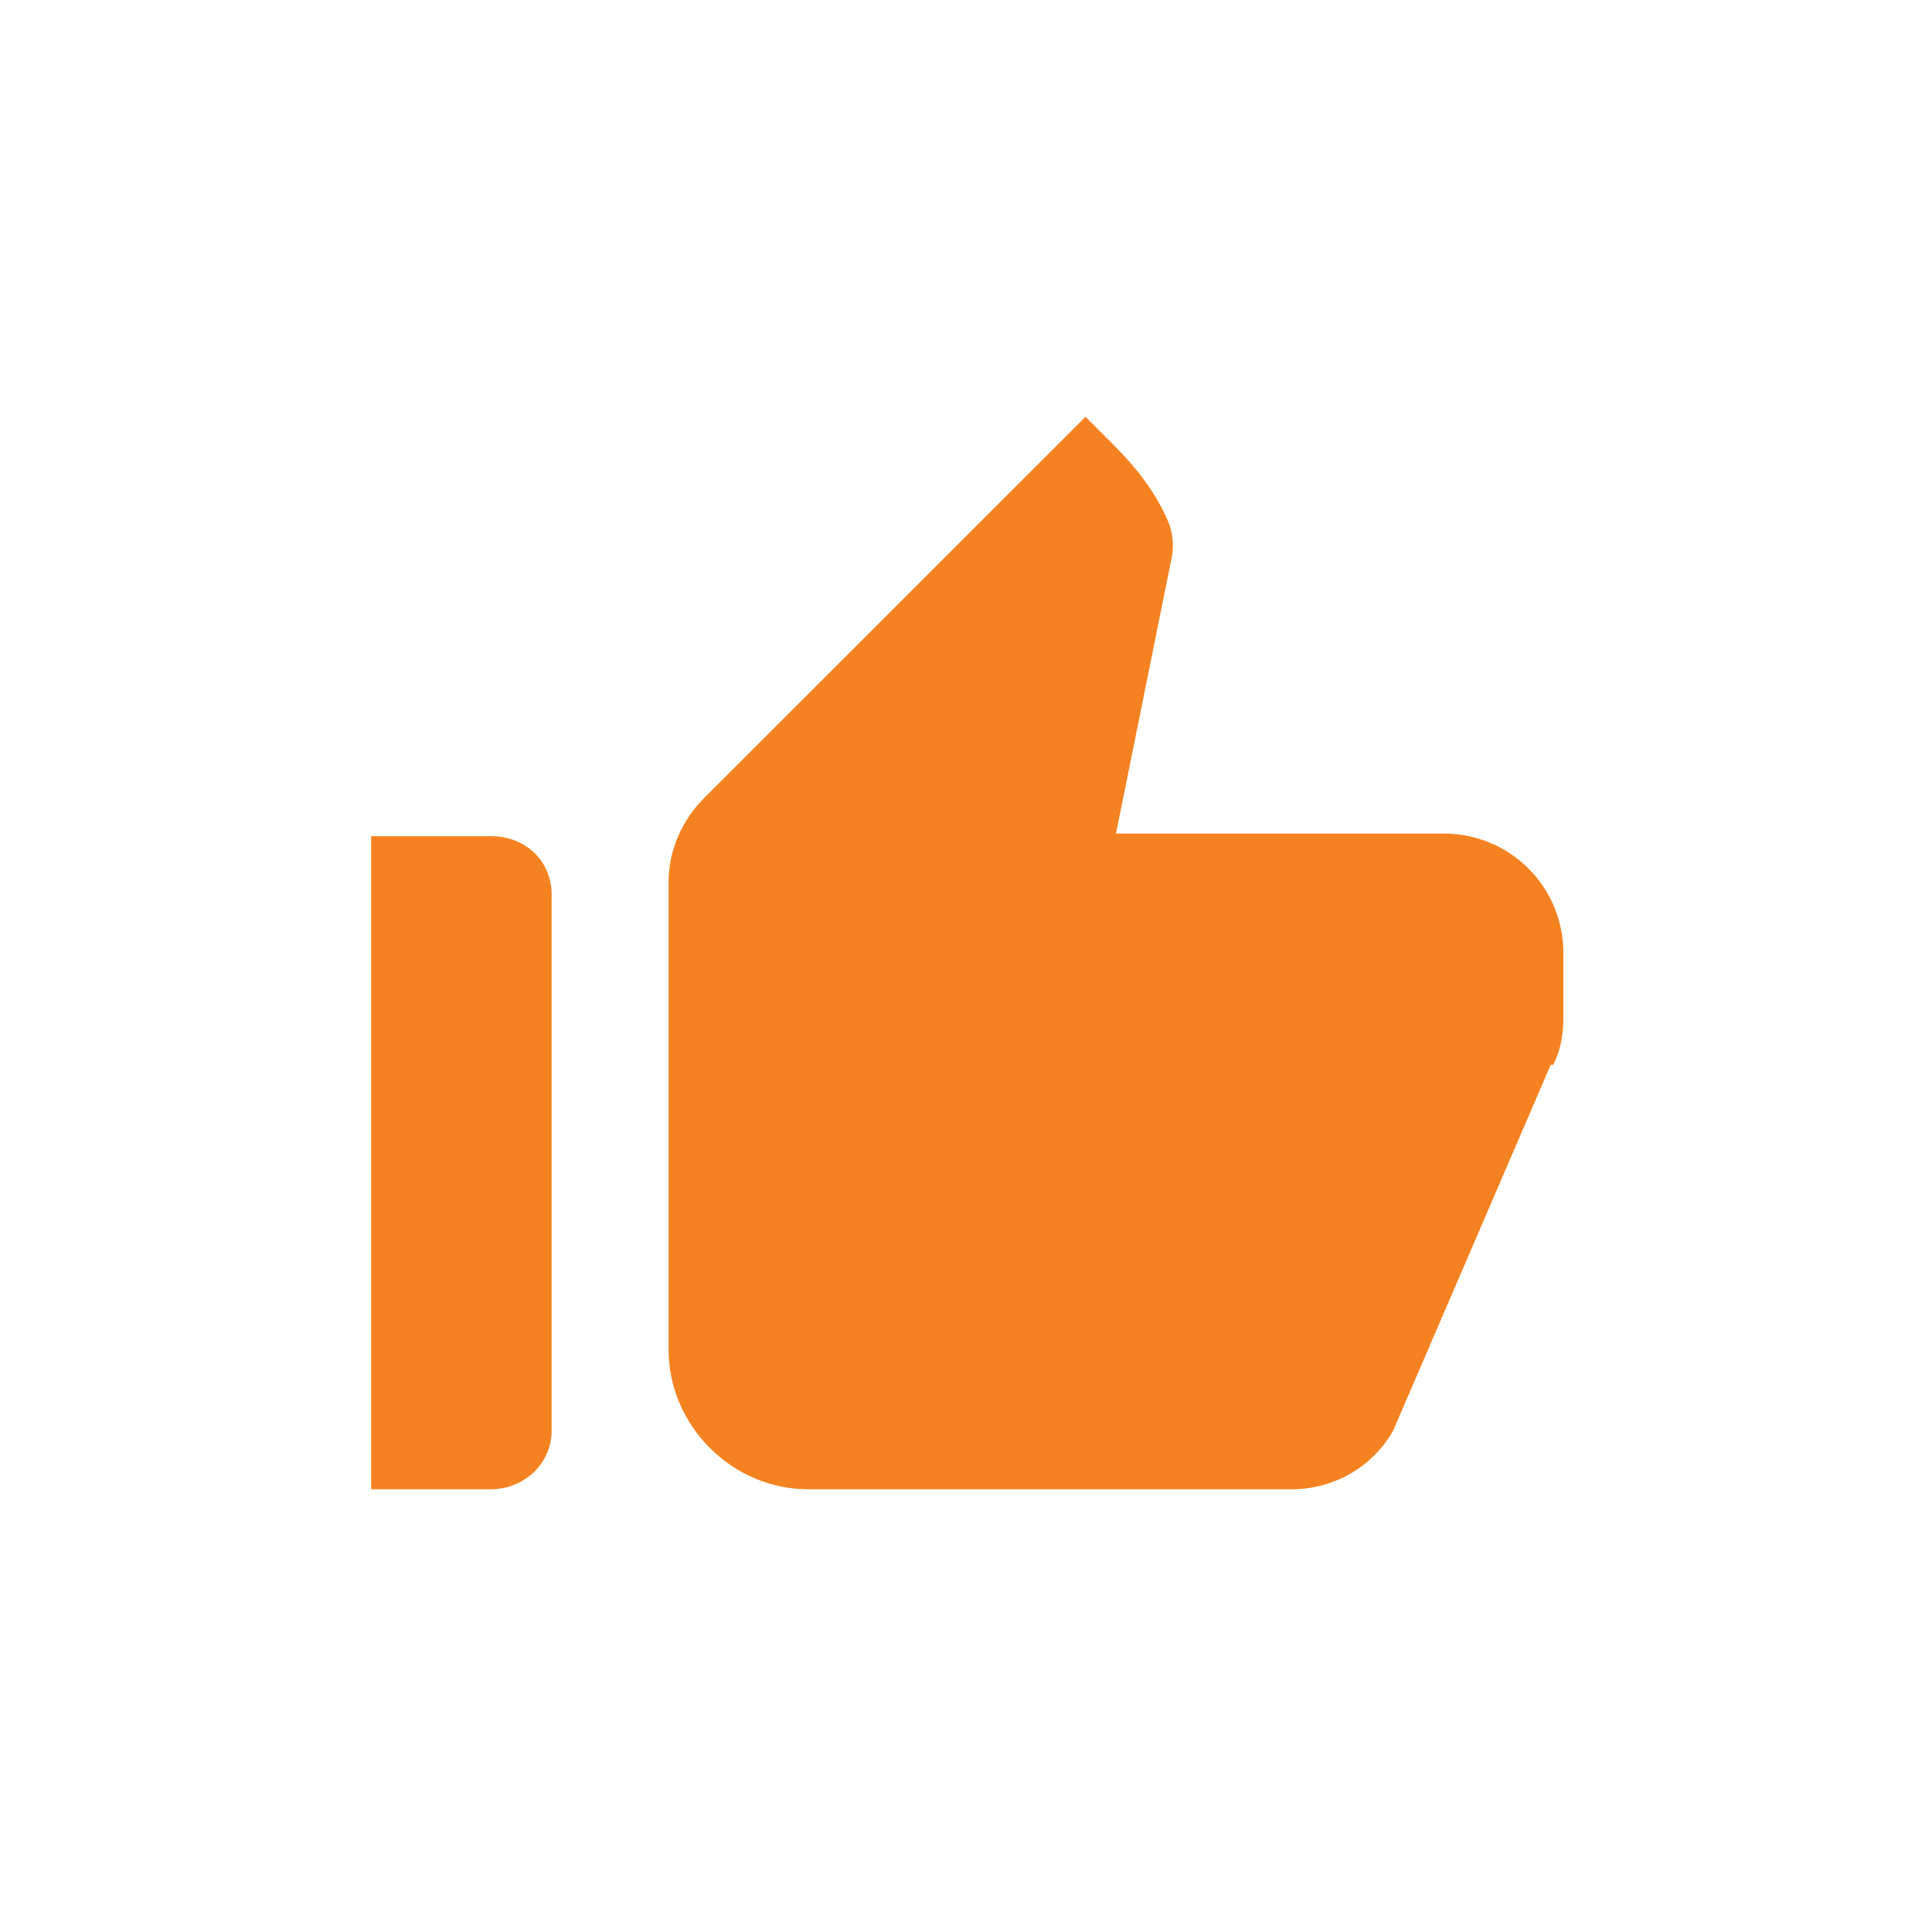 <?xml version="1.0" encoding="UTF-8"?>
<svg id="Layer_1" xmlns="http://www.w3.org/2000/svg" version="1.1" viewBox="0 0 76 75">
  <!-- Generator: Adobe Illustrator 29.3.1, SVG Export Plug-In . SVG Version: 2.1.0 Build 151)  -->
  <defs>
    <style>
      .st0 {
        fill: none;
      }

      .st1 {
        fill: #f58220;
      }
    </style>
  </defs>
  <path id="Path_574" class="st0" d="M.9,2h74.3v74.3H.9V2Z"/>
  <path id="Path_2230" class="st1" d="M14.6,58.6h4.7c1.3,0,2.4-1,2.4-2.3v-21.1c0-1.3-1-2.3-2.4-2.3h-4.7v25.8h0ZM61.1,41.9c.3-.6.4-1.2.4-1.9v-2.5c0-2.6-2.1-4.7-4.7-4.7h-12.9l2.2-10.9c.1-.5,0-1.1-.2-1.5-.5-1.1-1.2-2-2.1-2.9l-1.1-1.1-15,15c-.9.9-1.4,2.1-1.4,3.3v18.4c0,3,2.5,5.5,5.5,5.5h19c1.7,0,3.2-.9,4-2.3l6.2-14.4h0Z"/>
</svg>